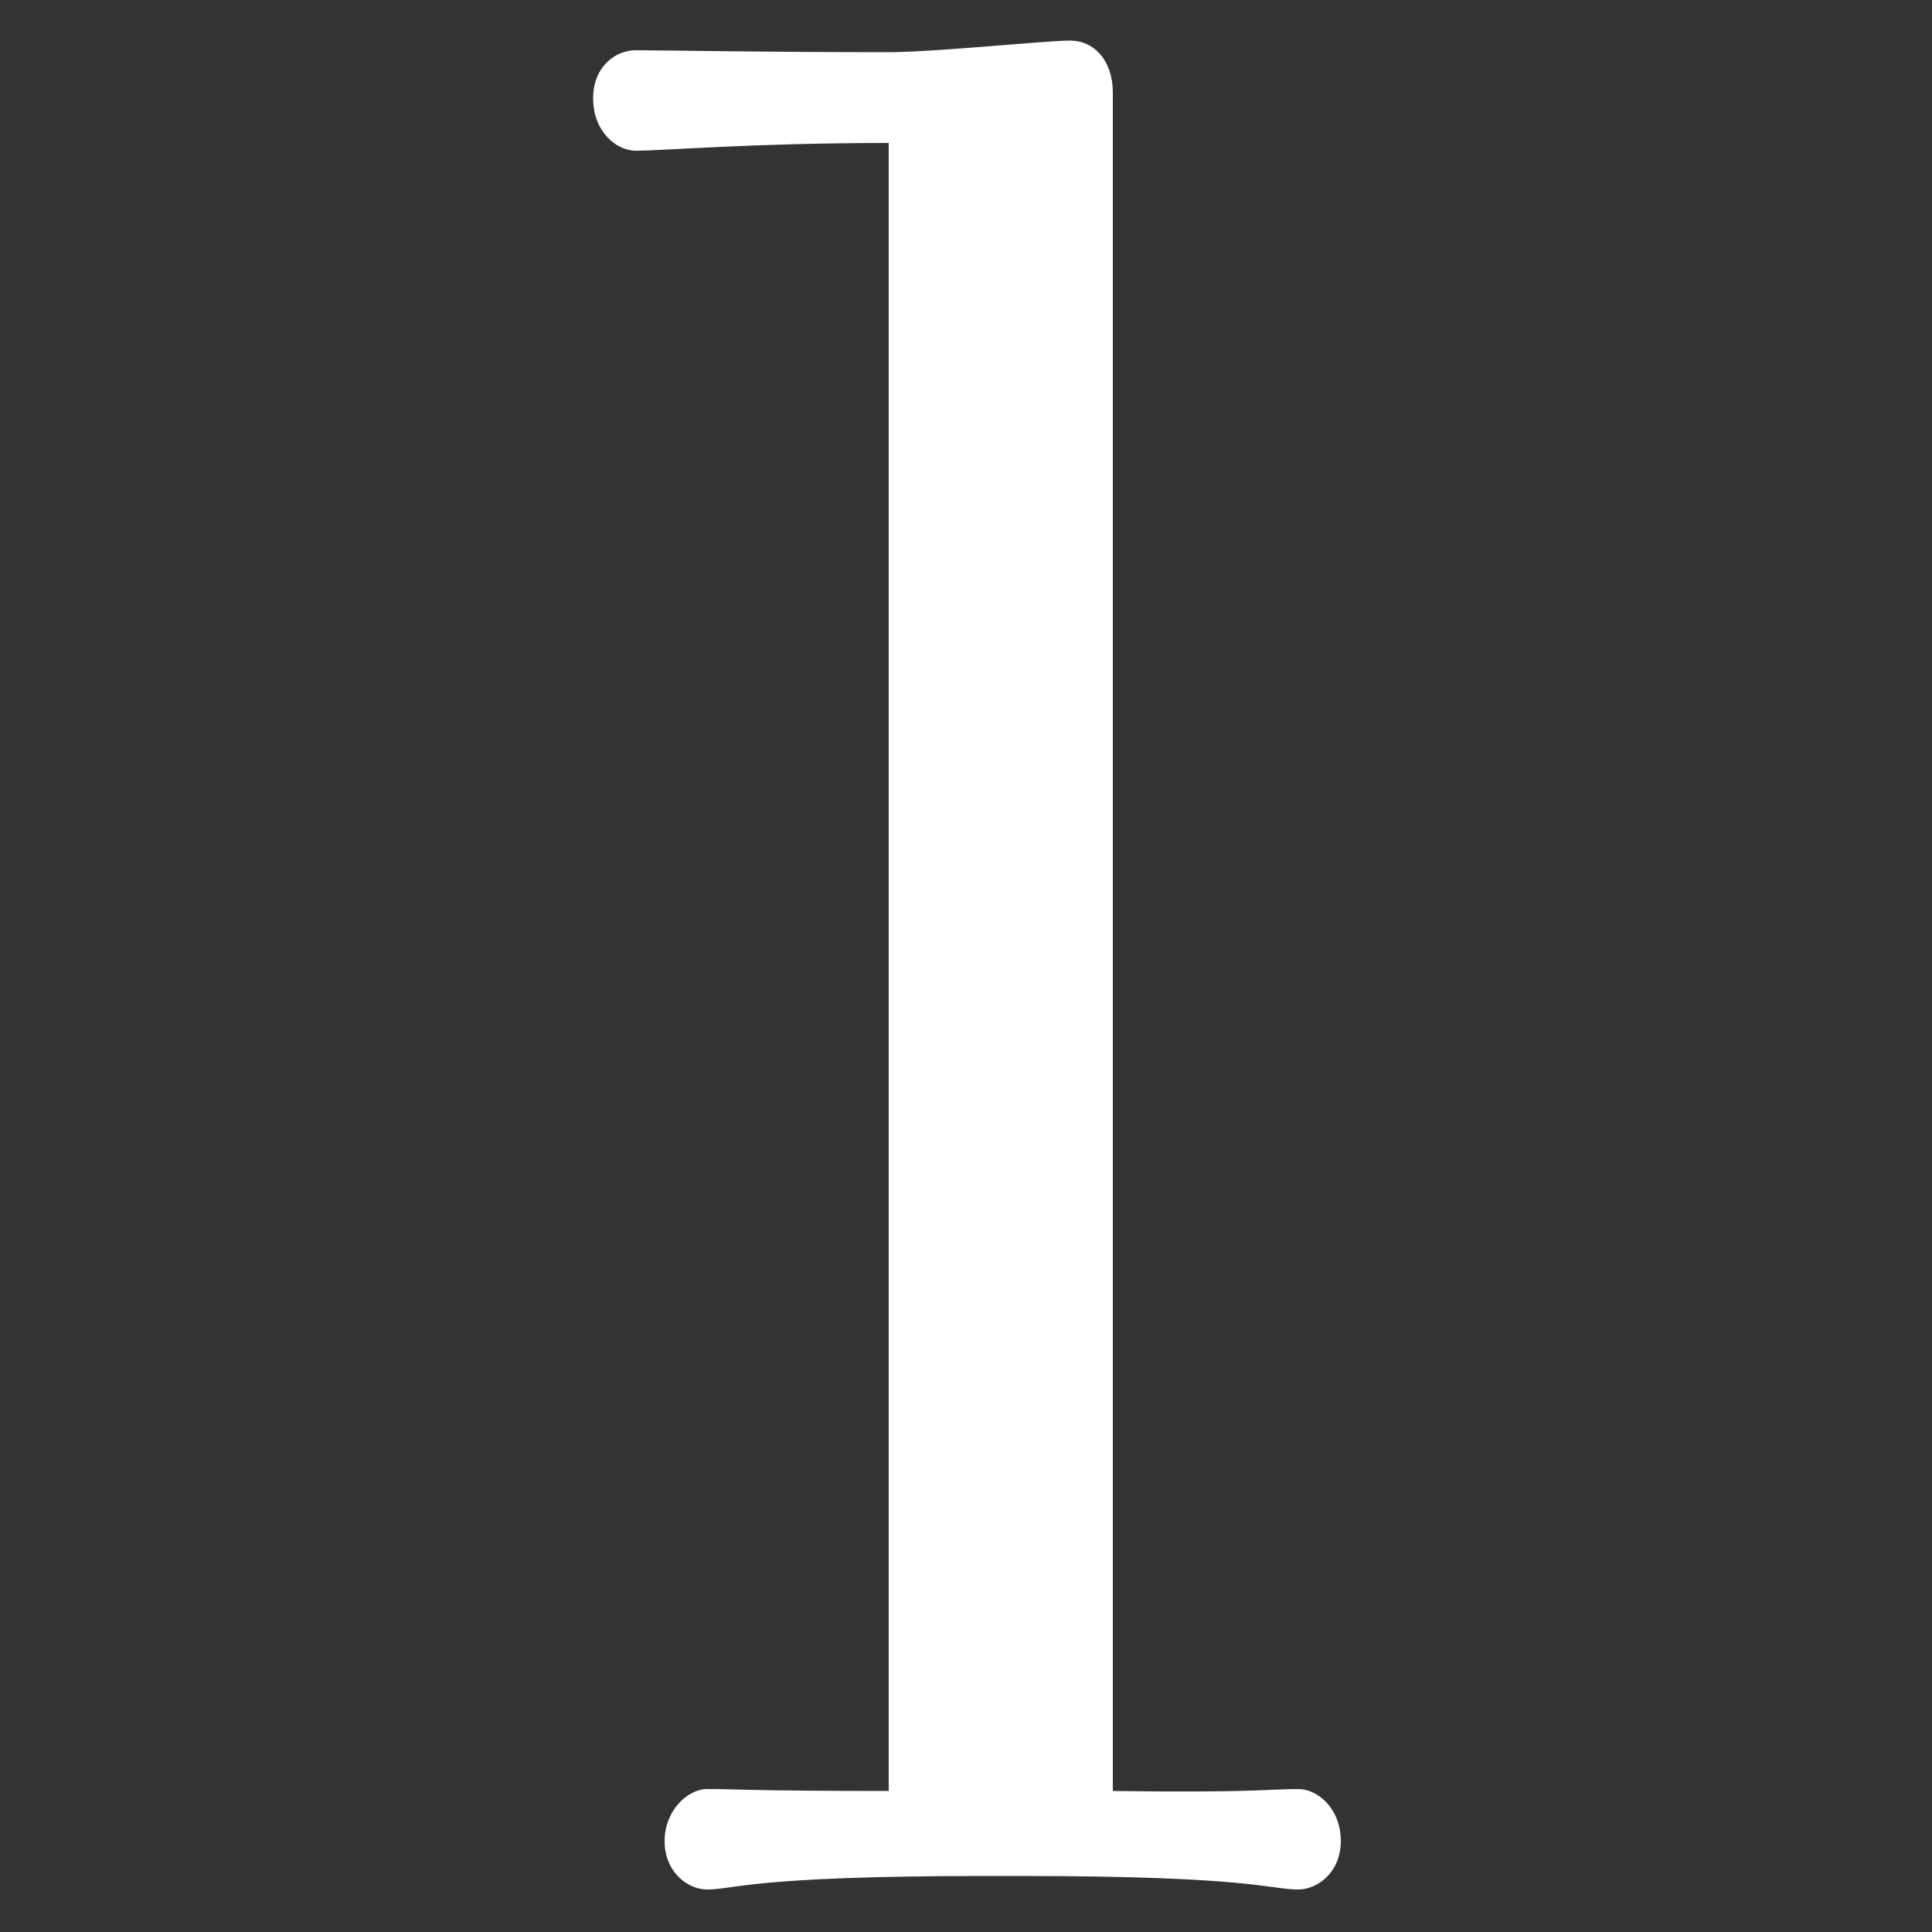 <?xml version="1.0" encoding="utf-8"?>
<!-- Generator: Adobe Illustrator 25.2.3, SVG Export Plug-In . SVG Version: 6.00 Build 0)  -->
<svg version="1.1" id="Layer_1" xmlns="http://www.w3.org/2000/svg" xmlns:xlink="http://www.w3.org/1999/xlink" x="0px" y="0px"
	 viewBox="0 0 100 100" style="enable-background:new 0 0 100 100;" xml:space="preserve">
<rect x="0" y="0" width="100" height="100" fill="#333333" stroke="none"/>
<style type="text/css">
	.st0{fill:#FFFFFF;}
</style>
<path class="st0" d="M67.2,92.6c1,0,2.2,1,2.2,2.7c0,1.6-1.2,2.5-2.2,2.5c-1.5,0-2.4-0.7-14.4-0.7H51c-12.1,0-13,0.7-14.4,0.7
	c-1,0-2.2-0.9-2.2-2.5c0-1.6,1.2-2.7,2.2-2.7c1.5,0,2.4,0.1,9.4,0.1V7.4c-7.1,0-11.6,0.4-13.1,0.4c-1,0-2.2-1-2.2-2.7
	s1.2-2.5,2.2-2.5c1.5,0,6,0.1,13.1,0.1c2.4,0,8.1-0.6,9.4-0.6c1.2,0,2.2,1,2.2,2.7v87.9C64.8,92.8,65.7,92.6,67.2,92.6z"/>
</svg>
